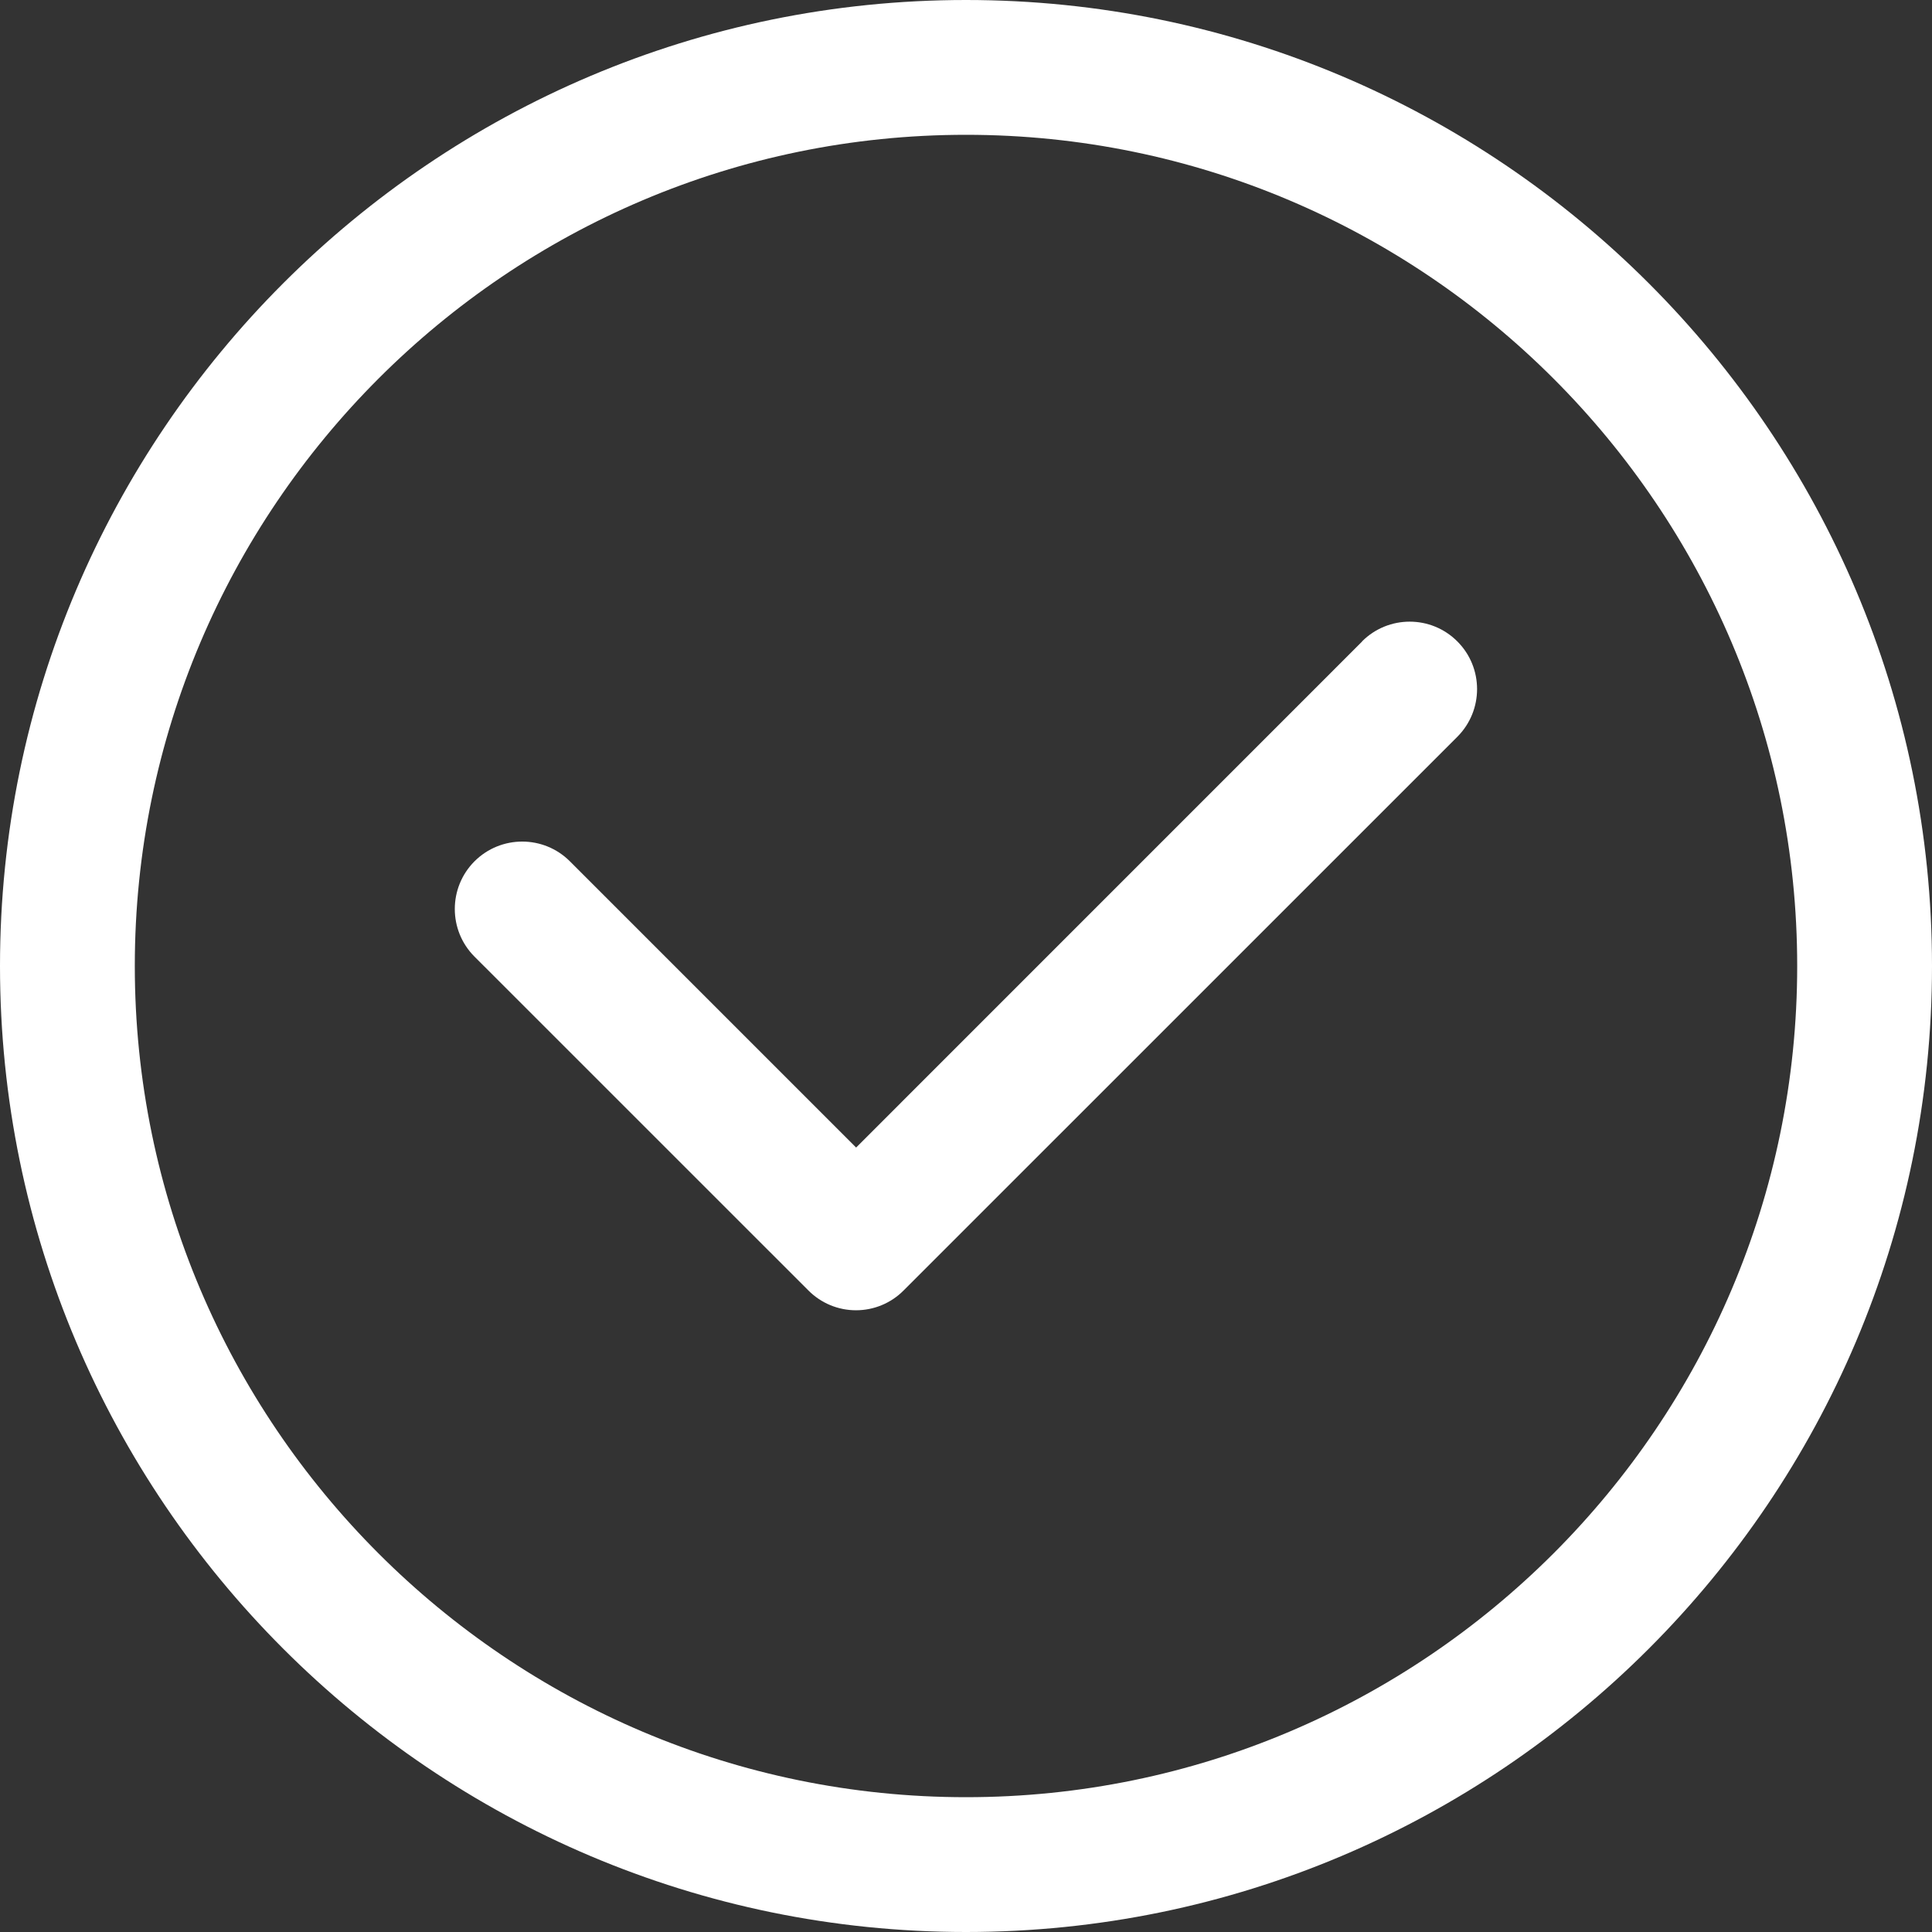<svg width="31" height="31" viewBox="0 0 31 31" fill="none" xmlns="http://www.w3.org/2000/svg">
<rect x="0" y="0" width="31" height="31" fill="#333333" stroke="none"/>
<g clip-path="url(#clip0_10_429)">
<path d="M21.856 10.293L13.737 18.413L9.144 13.82C8.722 13.398 8.037 13.398 7.614 13.82C7.192 14.243 7.192 14.928 7.614 15.35L12.971 20.706C13.174 20.91 13.448 21.024 13.735 21.024C14.022 21.024 14.297 20.91 14.499 20.706L23.384 11.822C23.806 11.399 23.806 10.714 23.384 10.292C22.962 9.869 22.277 9.869 21.854 10.292L21.856 10.293Z" fill="white"/>
<path d="M15.5 0C6.953 0 0 6.953 0 15.5C0 24.047 6.953 31 15.5 31C24.047 31 31 24.047 31 15.5C31 6.953 24.047 0 15.5 0ZM15.5 28.837C8.147 28.837 2.163 22.854 2.163 15.5C2.163 8.147 8.147 2.163 15.5 2.163C22.854 2.163 28.837 8.147 28.837 15.5C28.837 22.854 22.854 28.837 15.5 28.837Z" fill="white"/>
</g>
<defs>
<clipPath id="clip0_10_429">
<rect width="31" height="31" fill="white"/>
</clipPath>
</defs>
</svg>

